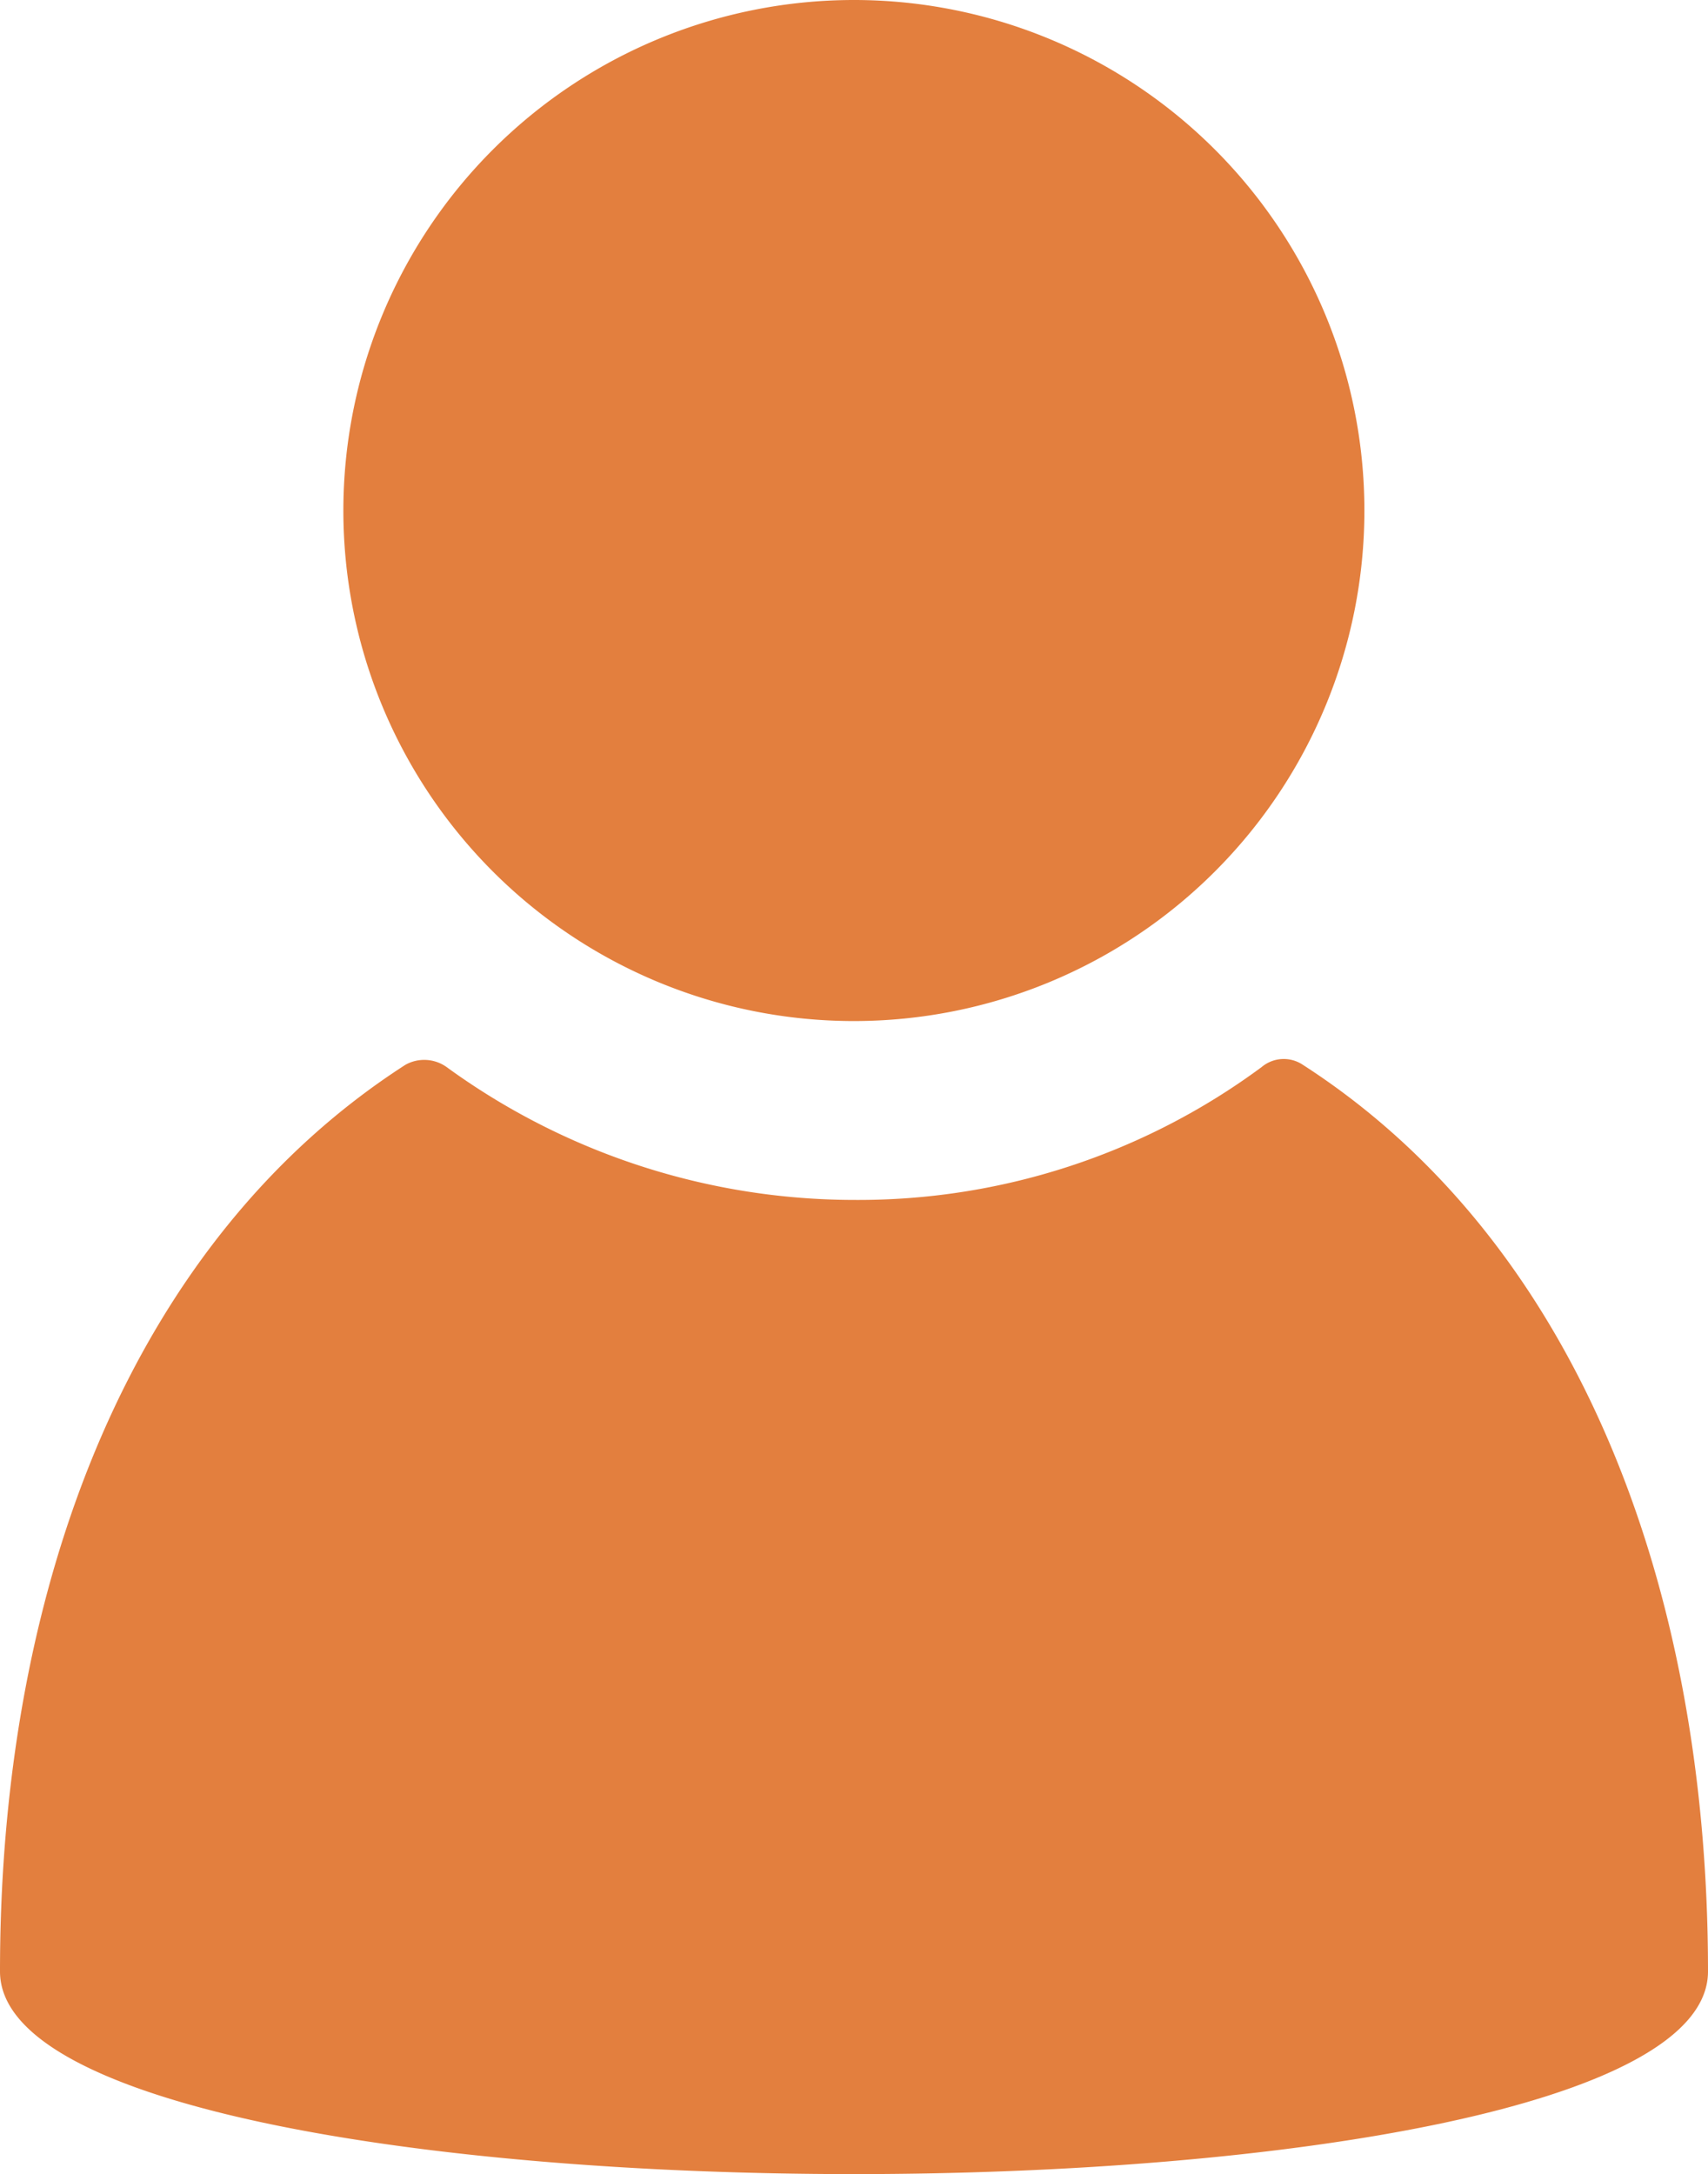 <svg id="Group_5626" data-name="Group 5626" xmlns="http://www.w3.org/2000/svg" xmlns:xlink="http://www.w3.org/1999/xlink" width="14.142" height="18" viewBox="0 0 14.142 18">
  <defs>
    <clipPath id="clip-path">
      <rect id="Rectangle_3989" data-name="Rectangle 3989" width="14.142" height="18" fill="#e37f3e"/>
    </clipPath>
  </defs>
  <g id="Group_5625" data-name="Group 5625" clip-path="url(#clip-path)">
    <path id="Path_2937" data-name="Path 2937" d="M10.787,11.738a.284.284,0,0,0-.341.019,5.614,5.614,0,0,1-3.374,1.1,5.743,5.743,0,0,1-3.374-1.1.319.319,0,0,0-.341-.019C1.118,13.179,0,16,0,19.245c0,2.237,14.142,2.237,14.142,0,0-3.242-1.118-6.066-3.355-7.507" transform="translate(0 -2.922)" fill="#e37f3e"/>
    <path id="Path_2938" data-name="Path 2938" d="M8.019,0A4.227,4.227,0,1,1,3.791,4.228,4.228,4.228,0,0,1,8.019,0" transform="translate(-0.948)" fill="#e37f3e"/>
  </g>
</svg>

